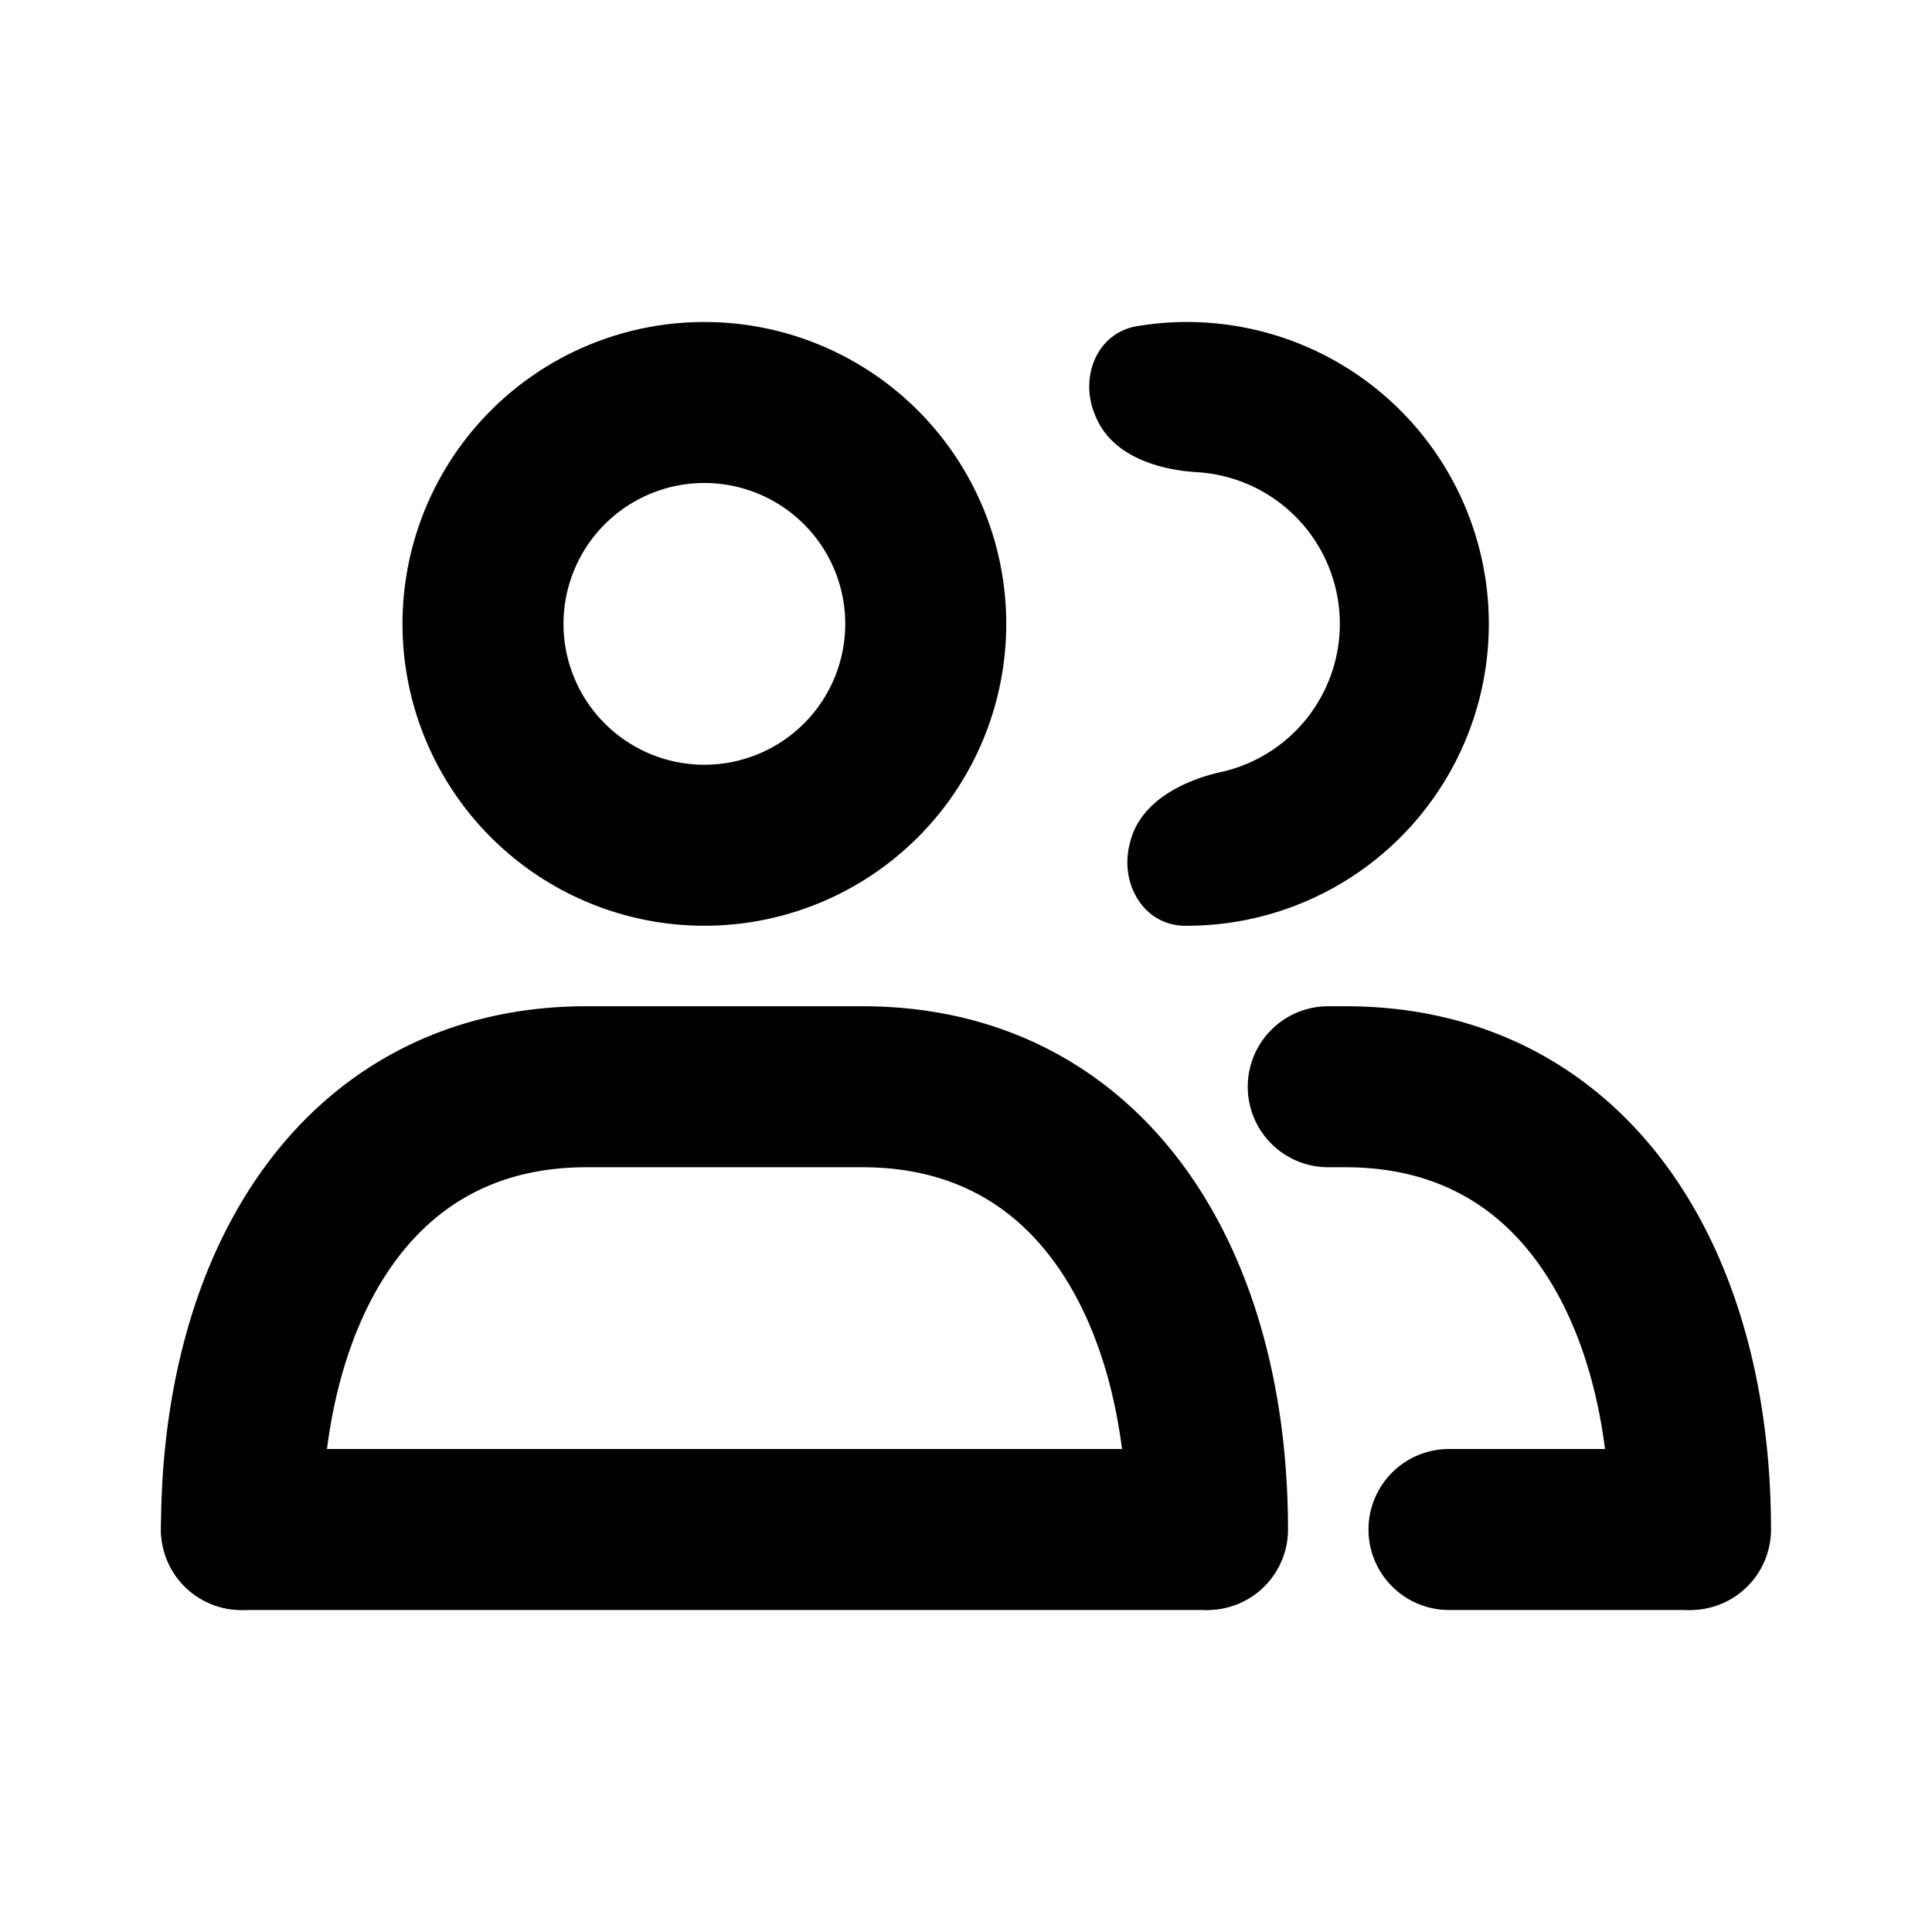 <svg xmlns="http://www.w3.org/2000/svg" width="24" height="24" viewBox="0 0 24 24">
  <g class="users-outline">
    <g class="Vector">
      <path fill-rule="evenodd" d="M8.75 9.5a1.75 1.75 0 1 0 0-3.5 1.75 1.75 0 0 0 0 3.5Zm0 2a3.75 3.75 0 1 0 0-7.5 3.75 3.75 0 0 0 0 7.5Zm-5.484 3.027c.899-1.249 2.269-2.027 4.02-2.027h3.428c1.752 0 3.121.778 4.02 2.027C15.607 15.74 16 17.339 16 19a1 1 0 1 1-2 0c0-1.377-.33-2.527-.89-3.305-.533-.742-1.307-1.195-2.396-1.195H7.286c-1.09 0-1.863.453-2.397 1.195C4.33 16.472 4 17.623 4 19a1 1 0 1 1-2 0c0-1.661.393-3.26 1.266-4.473Z" clip-rule="evenodd"/>
      <path fill-rule="evenodd" d="M2 19a1 1 0 0 1 1-1h11.971a1 1 0 0 1 0 2H3a1 1 0 0 1-1-1ZM14.892 5.867l-.028-.002a2.277 2.277 0 0 1-.445-.07c-.345-.092-.655-.276-.796-.595l-.013-.028c-.208-.47.006-1.033.513-1.12a3.75 3.75 0 1 1 .596 7.448c-.514-.004-.815-.526-.684-1.023l.008-.03c.088-.338.366-.569.69-.714a2.278 2.278 0 0 1 .456-.147 1.887 1.887 0 0 0-.297-3.719ZM15.5 13.5a1 1 0 0 1 1-1h.214c1.752 0 3.121.778 4.02 2.027C21.607 15.74 22 17.339 22 19a1 1 0 1 1-2 0c0-1.377-.33-2.527-.89-3.305-.533-.742-1.307-1.195-2.396-1.195H16.5a1 1 0 0 1-1-1Z" clip-rule="evenodd"/>
      <path fill-rule="evenodd" d="M17 19a1 1 0 0 1 1-1h2.971a1 1 0 0 1 0 2H18a1 1 0 0 1-1-1Z" clip-rule="evenodd"/>
    </g>
  </g>
</svg>
